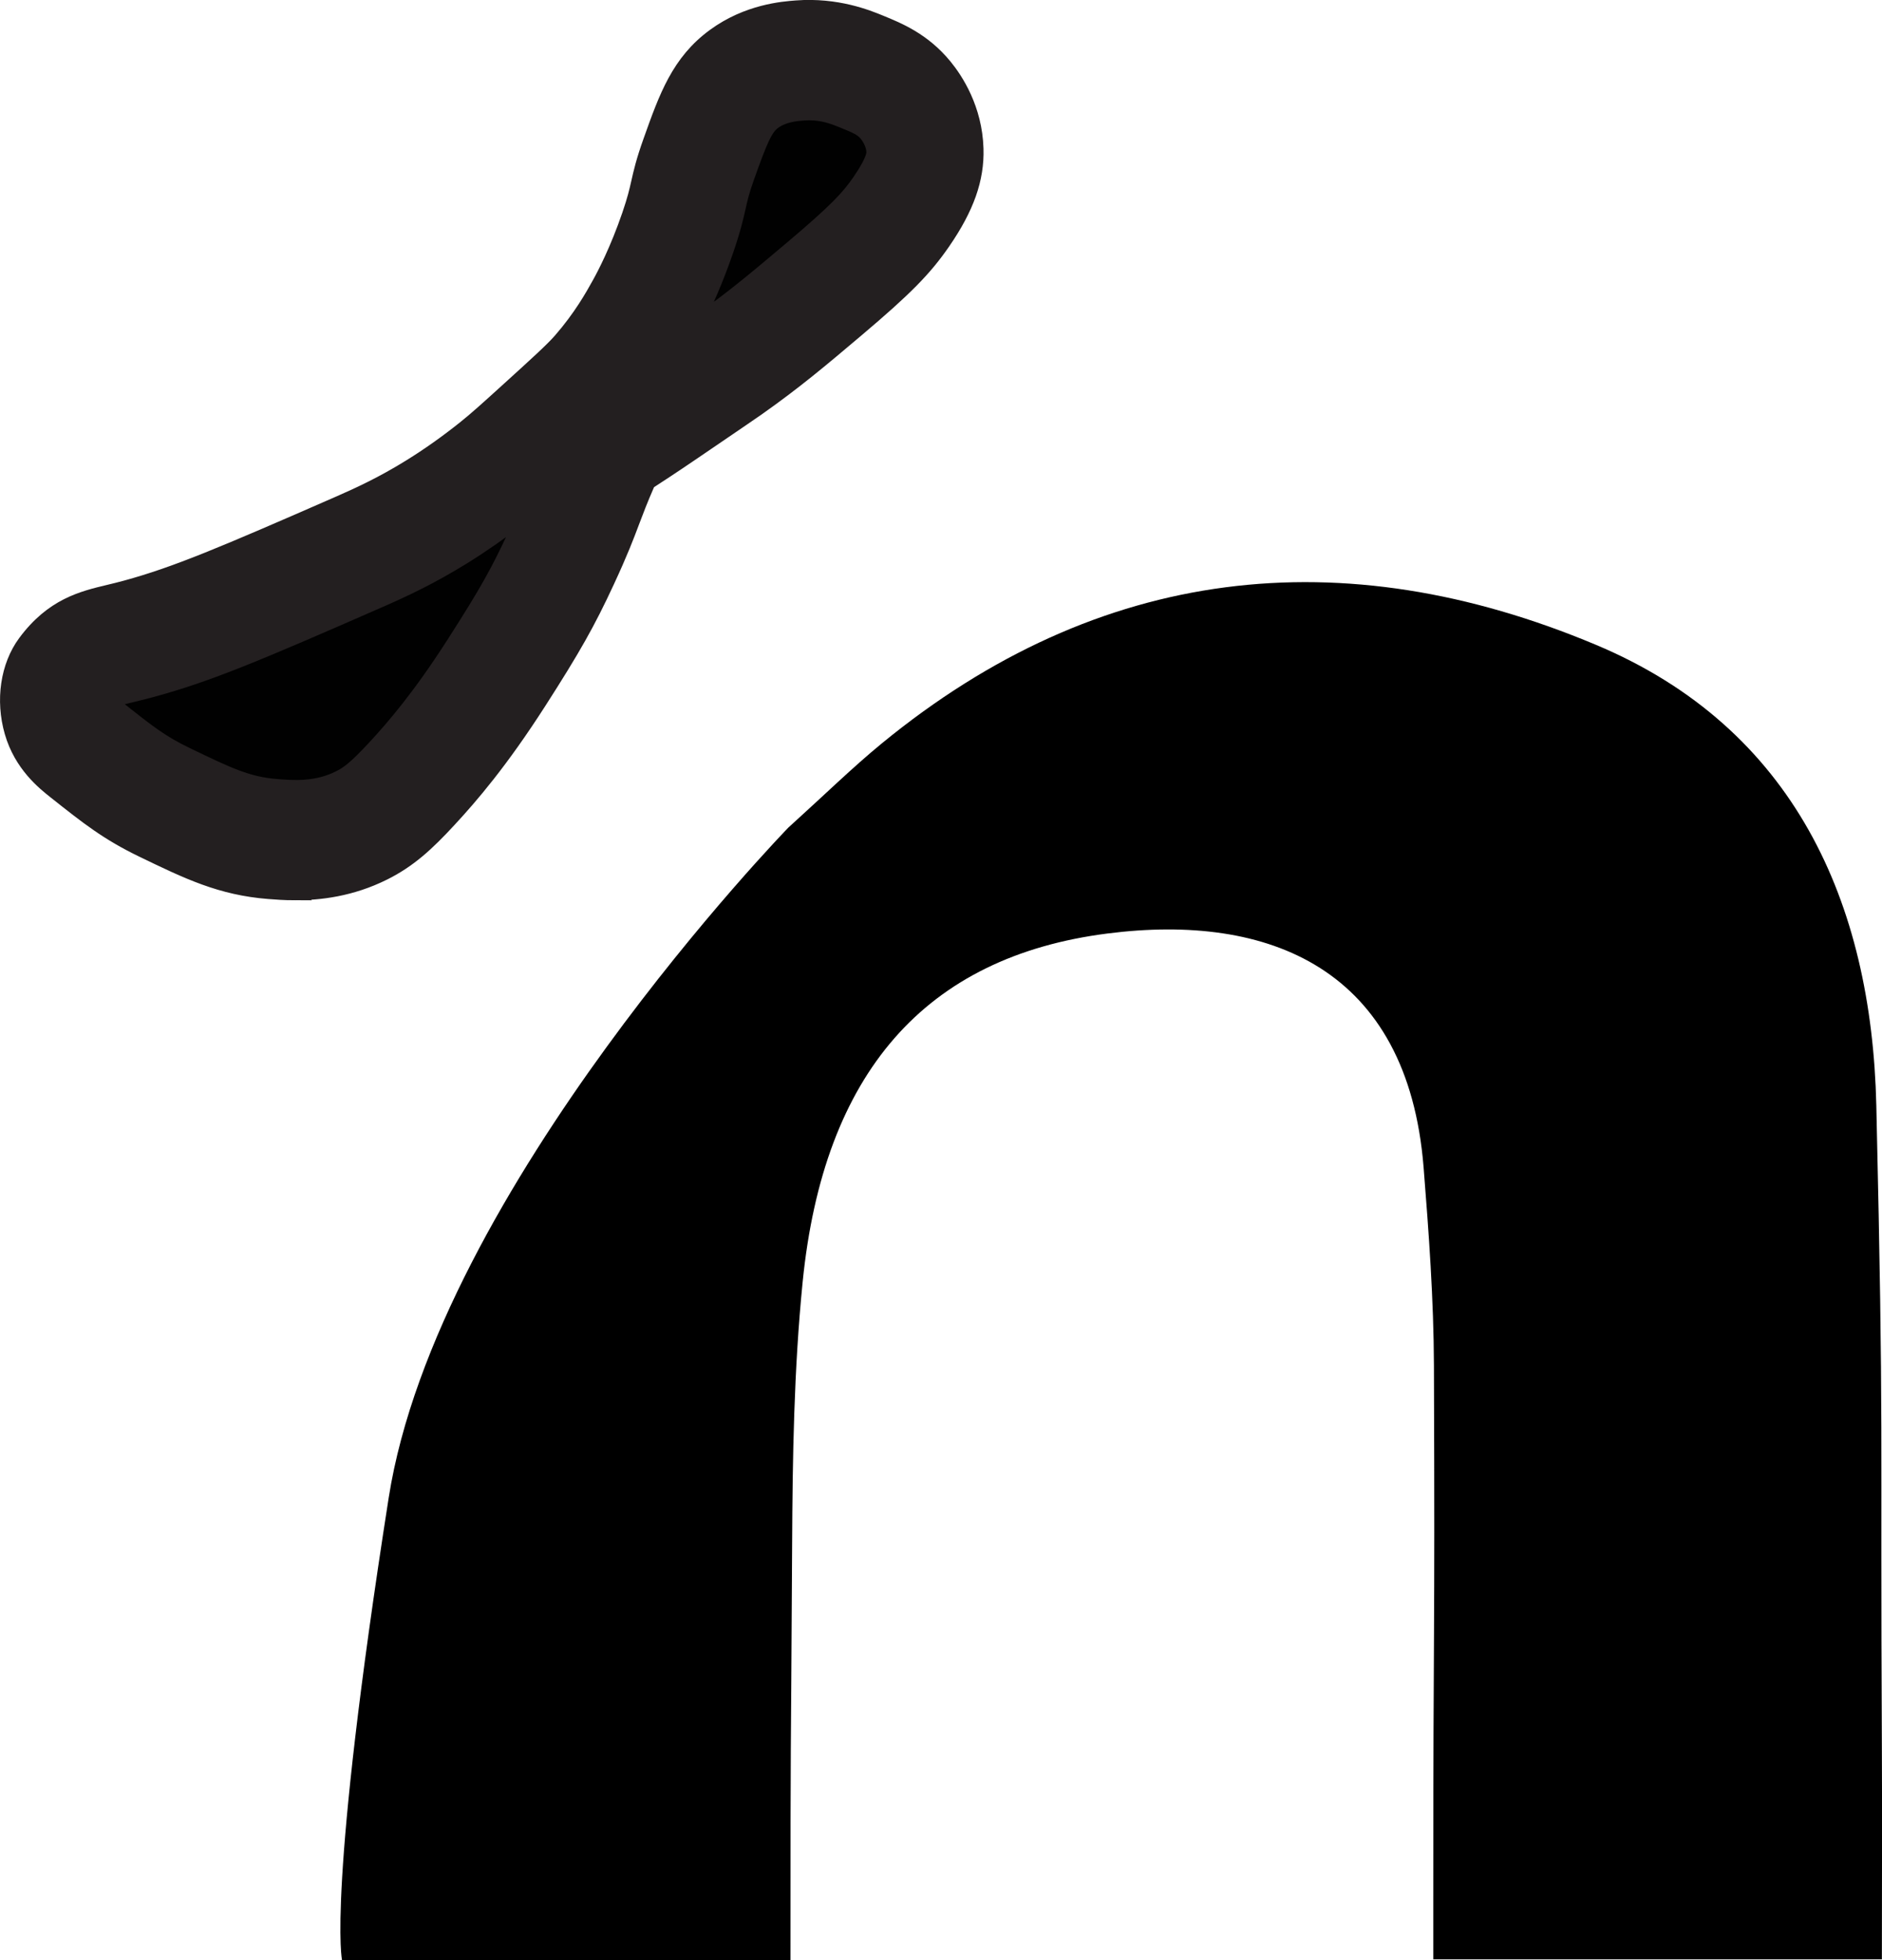 <?xml version="1.0" encoding="UTF-8"?>
<svg id="Layer_2" data-name="Layer 2" xmlns="http://www.w3.org/2000/svg" viewBox="0 0 311.74 324.76">
  <defs>
    <style>
      .cls-1 {
        fill: #000;
        stroke-width: 0px;
      }

      .cls-2 {
        fill: #231f20;
      }

      .cls-2, .cls-3 {
        stroke: #231f20;
        stroke-miterlimit: 10;
        stroke-width: 2px;
      }

      .cls-3 {
        fill: #010101;
      }
    </style>
  </defs>
  <g id="Layer_1-2" data-name="Layer 1">
    <path class="cls-1" d="M130.58,137.11c6.1-5.52,10.61-9.95,15.48-13.95,36.05-29.57,76.33-33.95,118.28-16.34,32.86,13.79,45.69,42.7,46.46,76.34,1.26,54.85.65,51.72.92,106.6.06,11.47,0,22.95,0,34.84h-74.31v-9.83c0-48.85.29-39.68.11-88.53-.04-10.95-.84-21.91-1.71-32.84-2.64-33.04-25.68-42.16-52.36-38.75-30.22,3.85-47.04,23.13-50.5,57.76-1.44,14.43-1.67,29.01-1.74,43.53-.22,41.95-.27,25.89-.27,68.82H56.66s-2.54-11.05,7.72-76.6c8.01-51.16,66.2-111.05,66.2-111.05Z"/>
    <g>
      <path class="cls-3" d="M10.91,111.75c-1.23,1.67-1.53,4.52-.8,7.06.75,2.59,2.54,4.1,4.2,5.42,5.29,4.19,7.93,6.28,12.93,8.7,7.27,3.51,11.55,5.58,17.93,6.08,3.48.27,8.95.64,14.72-2.25,2.68-1.34,4.77-3.05,8.38-6.96,3.21-3.47,7.85-8.8,13.97-18.34,5.69-8.86,7.79-12.67,10.66-18.87,4.16-8.98,3.54-9.25,7.57-18.18.4-.89.88-.8,9.56-6.7,6.42-4.37,9.63-6.55,10.51-7.17,6.04-4.26,10.05-7.65,16.03-12.71,7.79-6.58,10.32-9.28,12.72-12.75,3.37-4.89,3.99-7.75,3.92-10.18-.13-4.3-2.44-7.38-3.21-8.33-2.16-2.63-4.62-3.64-7.29-4.72-1.95-.8-5.48-2.19-10.17-1.84-1.79.13-5.7.43-9.28,3.05-3.67,2.68-5.04,6.37-7.51,13.3-2.01,5.64-1.35,5.96-3.47,12.14-2.4,7.03-5.01,11.78-5.61,12.84-1.32,2.37-3.6,6.41-7.48,10.87-1.67,1.92-4.23,4.25-9.35,8.89-3.67,3.33-5.5,4.99-7.67,6.72-4.46,3.56-8.2,5.95-9.8,6.94-5.16,3.2-9.48,5.16-12.88,6.65-20,8.76-27.74,12.01-36.43,14.39-5.91,1.62-8.85,1.46-12.16,5.93Z"/>
      <path class="cls-2" d="M48.96,148.15c-1.8,0-3.32-.12-4.46-.21-7.97-.63-13.43-3.26-20.97-6.91-5.86-2.83-9.12-5.42-14.53-9.71-1.84-1.46-5.66-4.48-7.24-9.97-1.54-5.34-.69-11.09,2.21-15.03h0c4.58-6.2,9.6-7.4,14.04-8.46.85-.2,1.78-.43,2.81-.71,8.25-2.26,15.8-5.45,35.26-13.97,3.26-1.43,7.12-3.19,11.79-6.09,2.96-1.83,6.05-4.02,8.95-6.34,1.93-1.54,3.68-3.13,7.16-6.29,4.78-4.34,7.37-6.69,8.7-8.22,3.35-3.85,5.27-7.29,6.41-9.35.83-1.49,2.97-5.57,4.95-11.36.89-2.61,1.17-3.85,1.5-5.3.38-1.69.81-3.6,2.01-6.95,2.62-7.36,4.69-13.18,10.65-17.53,5.57-4.07,11.47-4.51,13.69-4.68,6.78-.51,11.85,1.56,14.02,2.45,3.03,1.24,7.17,2.93,10.74,7.28,1.88,2.29,5.06,7.13,5.26,13.83.15,5.06-1.55,9.88-5.52,15.64-3.08,4.47-6.29,7.72-14.29,14.49-5.97,5.05-10.29,8.7-16.64,13.17-.94.66-3.98,2.73-10.63,7.26-3.48,2.37-5.64,3.77-7.07,4.7-.08.05-.15.1-.22.14-1.26,2.87-1.91,4.61-2.6,6.43-.93,2.47-1.89,5.03-4.19,9.98-3.15,6.8-5.57,11.09-11.25,19.95-6.38,9.95-11.33,15.69-14.93,19.58-3.7,4.01-6.67,6.74-10.88,8.84-5.5,2.75-10.79,3.33-14.74,3.33ZM18.66,116.31c.32.29.77.64.97.81,5.08,4.02,7.18,5.69,11.31,7.68,6.94,3.35,10.11,4.88,14.9,5.26,2.73.22,6.48.51,10.24-1.37,1.25-.62,2.47-1.39,5.87-5.07,3.1-3.35,7.39-8.33,13.01-17.09,5.62-8.76,7.44-12.13,10.07-17.79.51-1.09.93-2.04,1.3-2.88-3.08,2.39-6.32,4.65-9.45,6.59-5.37,3.33-9.88,5.44-13.96,7.22-20.31,8.9-28.25,12.24-37.6,14.8-1.22.34-2.33.6-3.35.85-2.02.49-2.82.68-3.31.99ZM134.03,18.93c-.28,0-.56.01-.85.03-1.22.09-3.27.25-4.87,1.41-1.35.99-2.14,2.82-4.37,9.08-.82,2.32-1.08,3.43-1.39,4.84-.37,1.63-.82,3.66-2.03,7.19-1.69,4.93-3.48,8.9-4.85,11.63,5.7-4.02,9.55-7.28,15.38-12.2,7.29-6.16,9.33-8.37,11.14-11.01.88-1.28,2.35-3.59,2.32-4.72-.04-1.39-.98-2.59-1.16-2.82-.69-.84-1.5-1.22-3.84-2.17-1.26-.51-3.09-1.26-5.46-1.26Z"/>
    </g>
  </g>
</svg>


